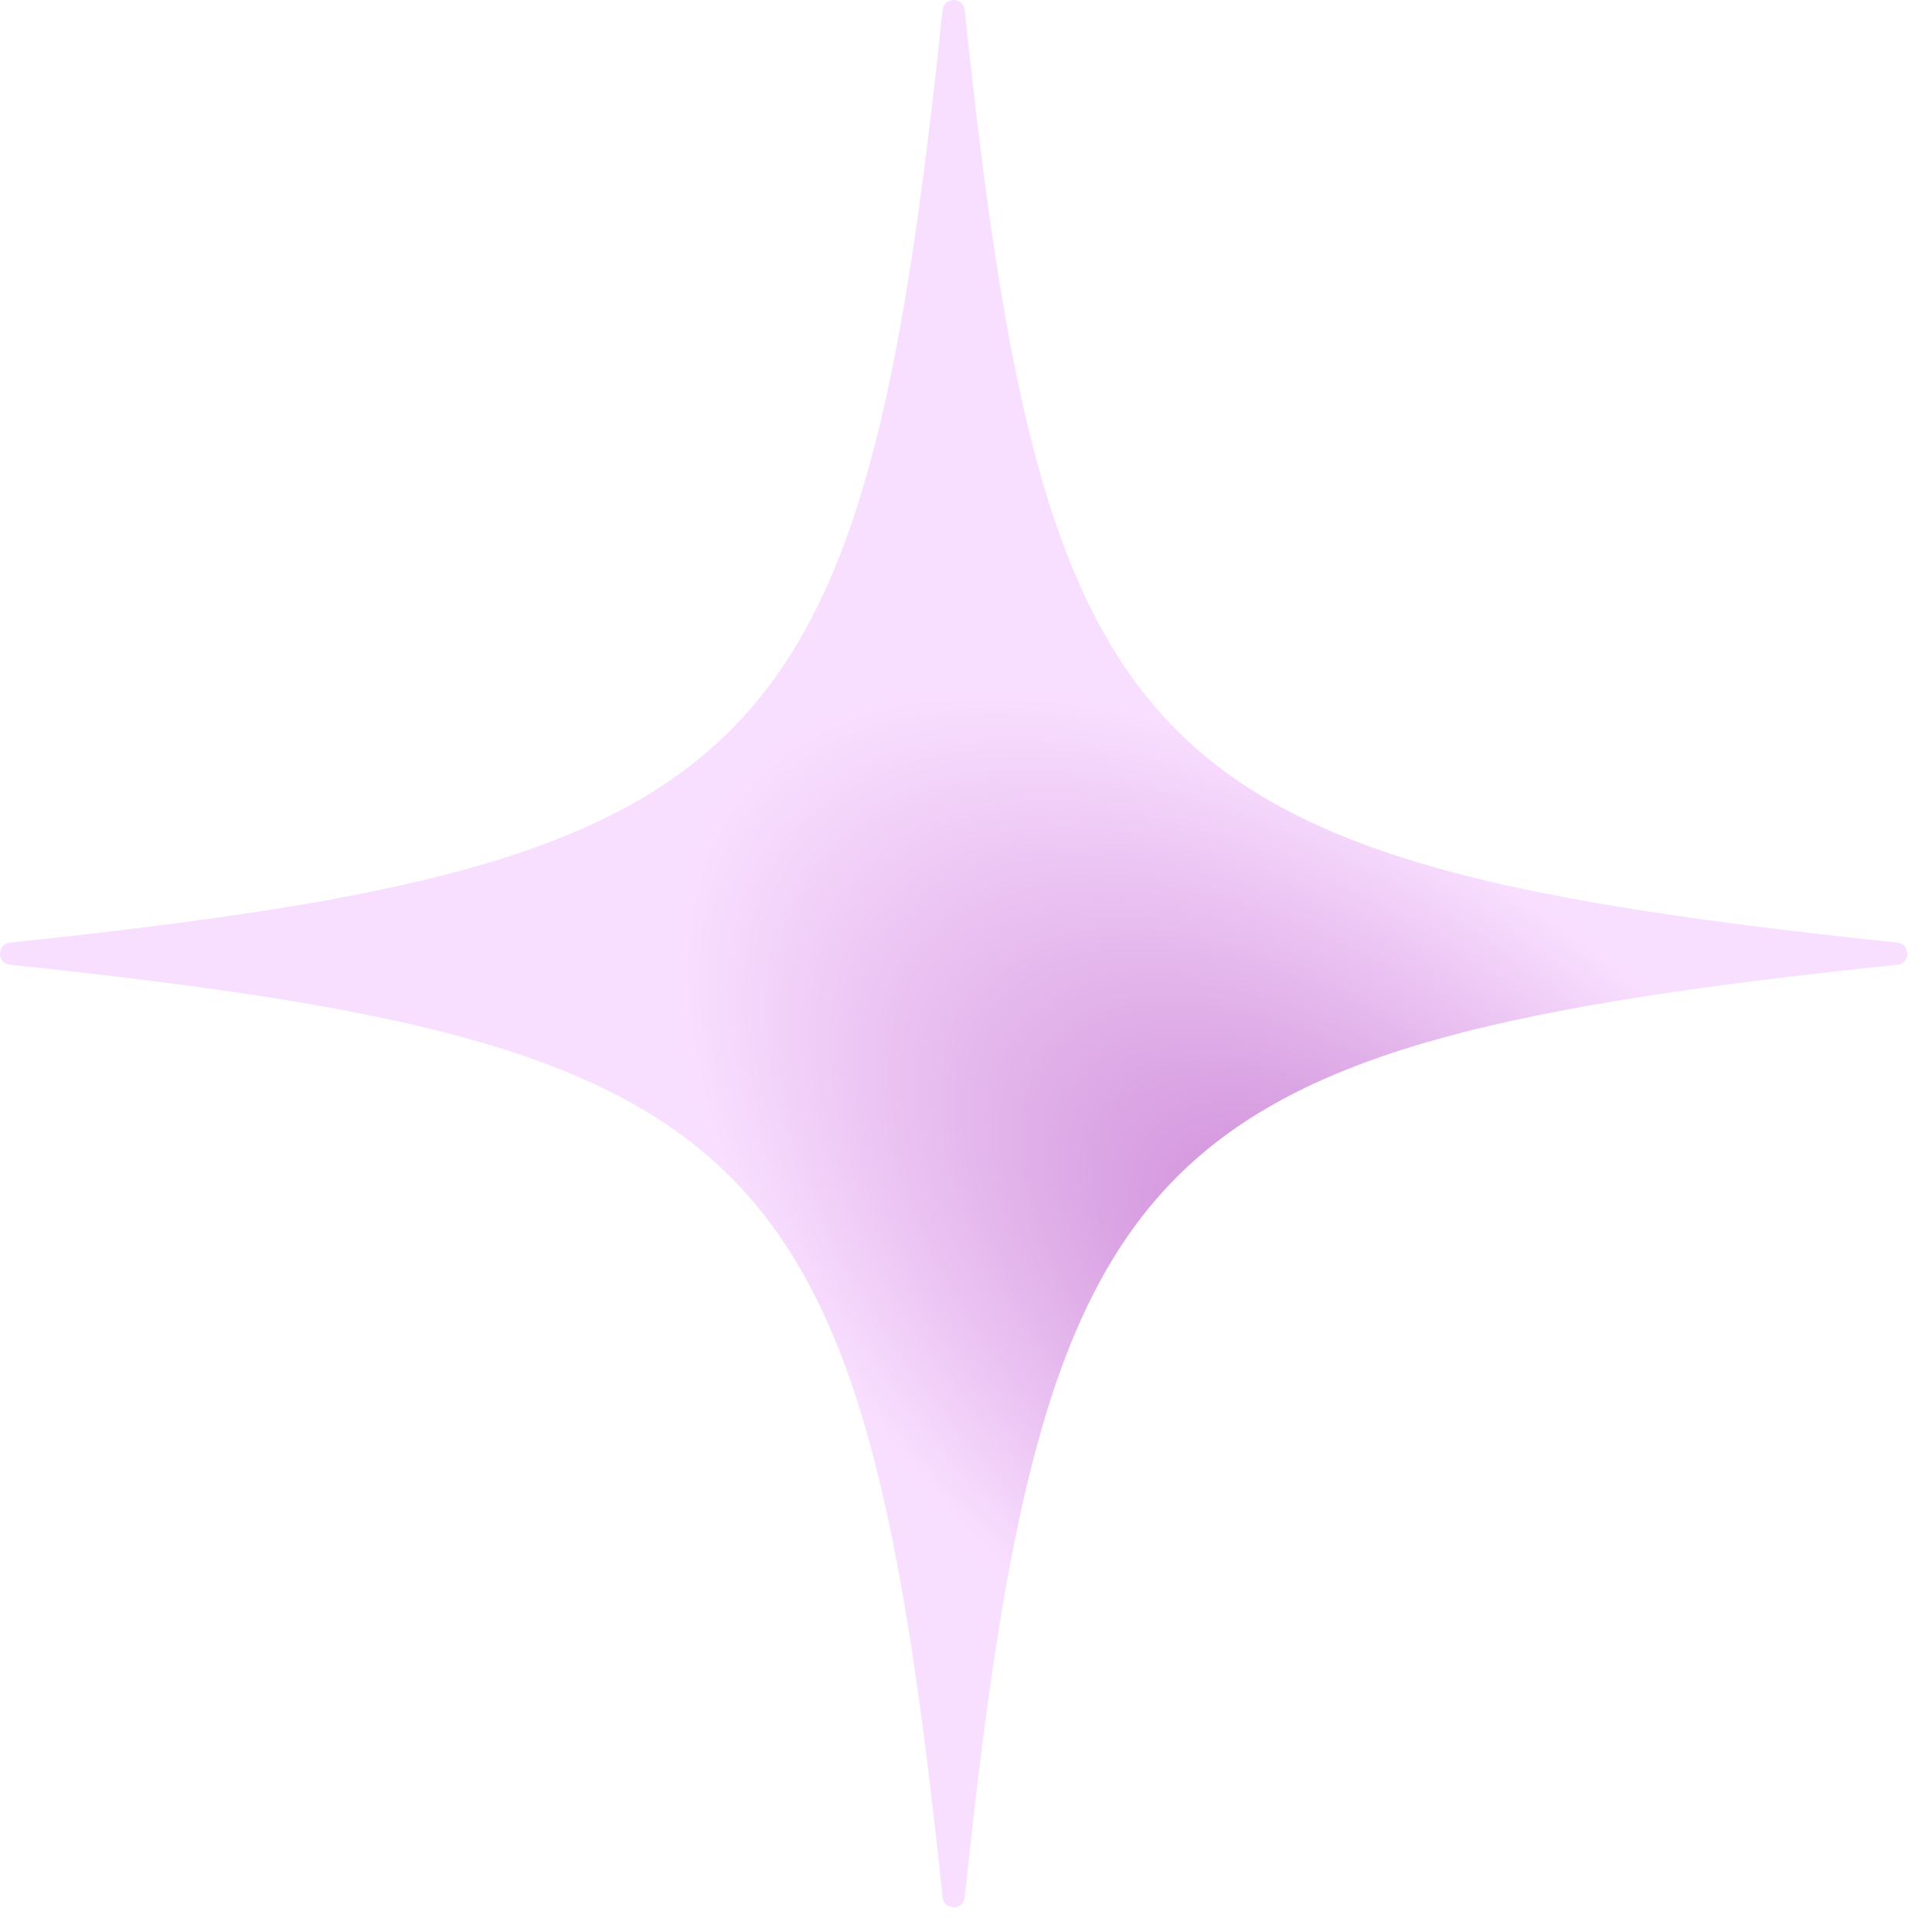 <svg xmlns="http://www.w3.org/2000/svg" fill="none" viewBox="0 0 36 36" height="36" width="36">
<path fill="url(#paint0_radial_9542_4022)" d="M35.355 17.564C21.244 16.08 19.459 14.296 17.976 0.185C17.95 -0.062 17.59 -0.062 17.564 0.185C16.08 14.296 14.296 16.08 0.185 17.564C-0.062 17.59 -0.062 17.95 0.185 17.976C14.296 19.46 16.081 21.244 17.564 35.355C17.59 35.602 17.95 35.602 17.976 35.355C19.46 21.244 21.244 19.459 35.355 17.976C35.602 17.95 35.602 17.59 35.355 17.564Z"></path>
<defs>
<radialGradient gradientTransform="translate(25.322 24.434) rotate(-139.764) scale(15.131 8.036)" gradientUnits="userSpaceOnUse" r="1" cy="0" cx="0" id="paint0_radial_9542_4022">
<stop stop-color="#C982D4"></stop>
<stop stop-color="#F9DFFF" offset="1"></stop>
</radialGradient>
</defs>
</svg>
